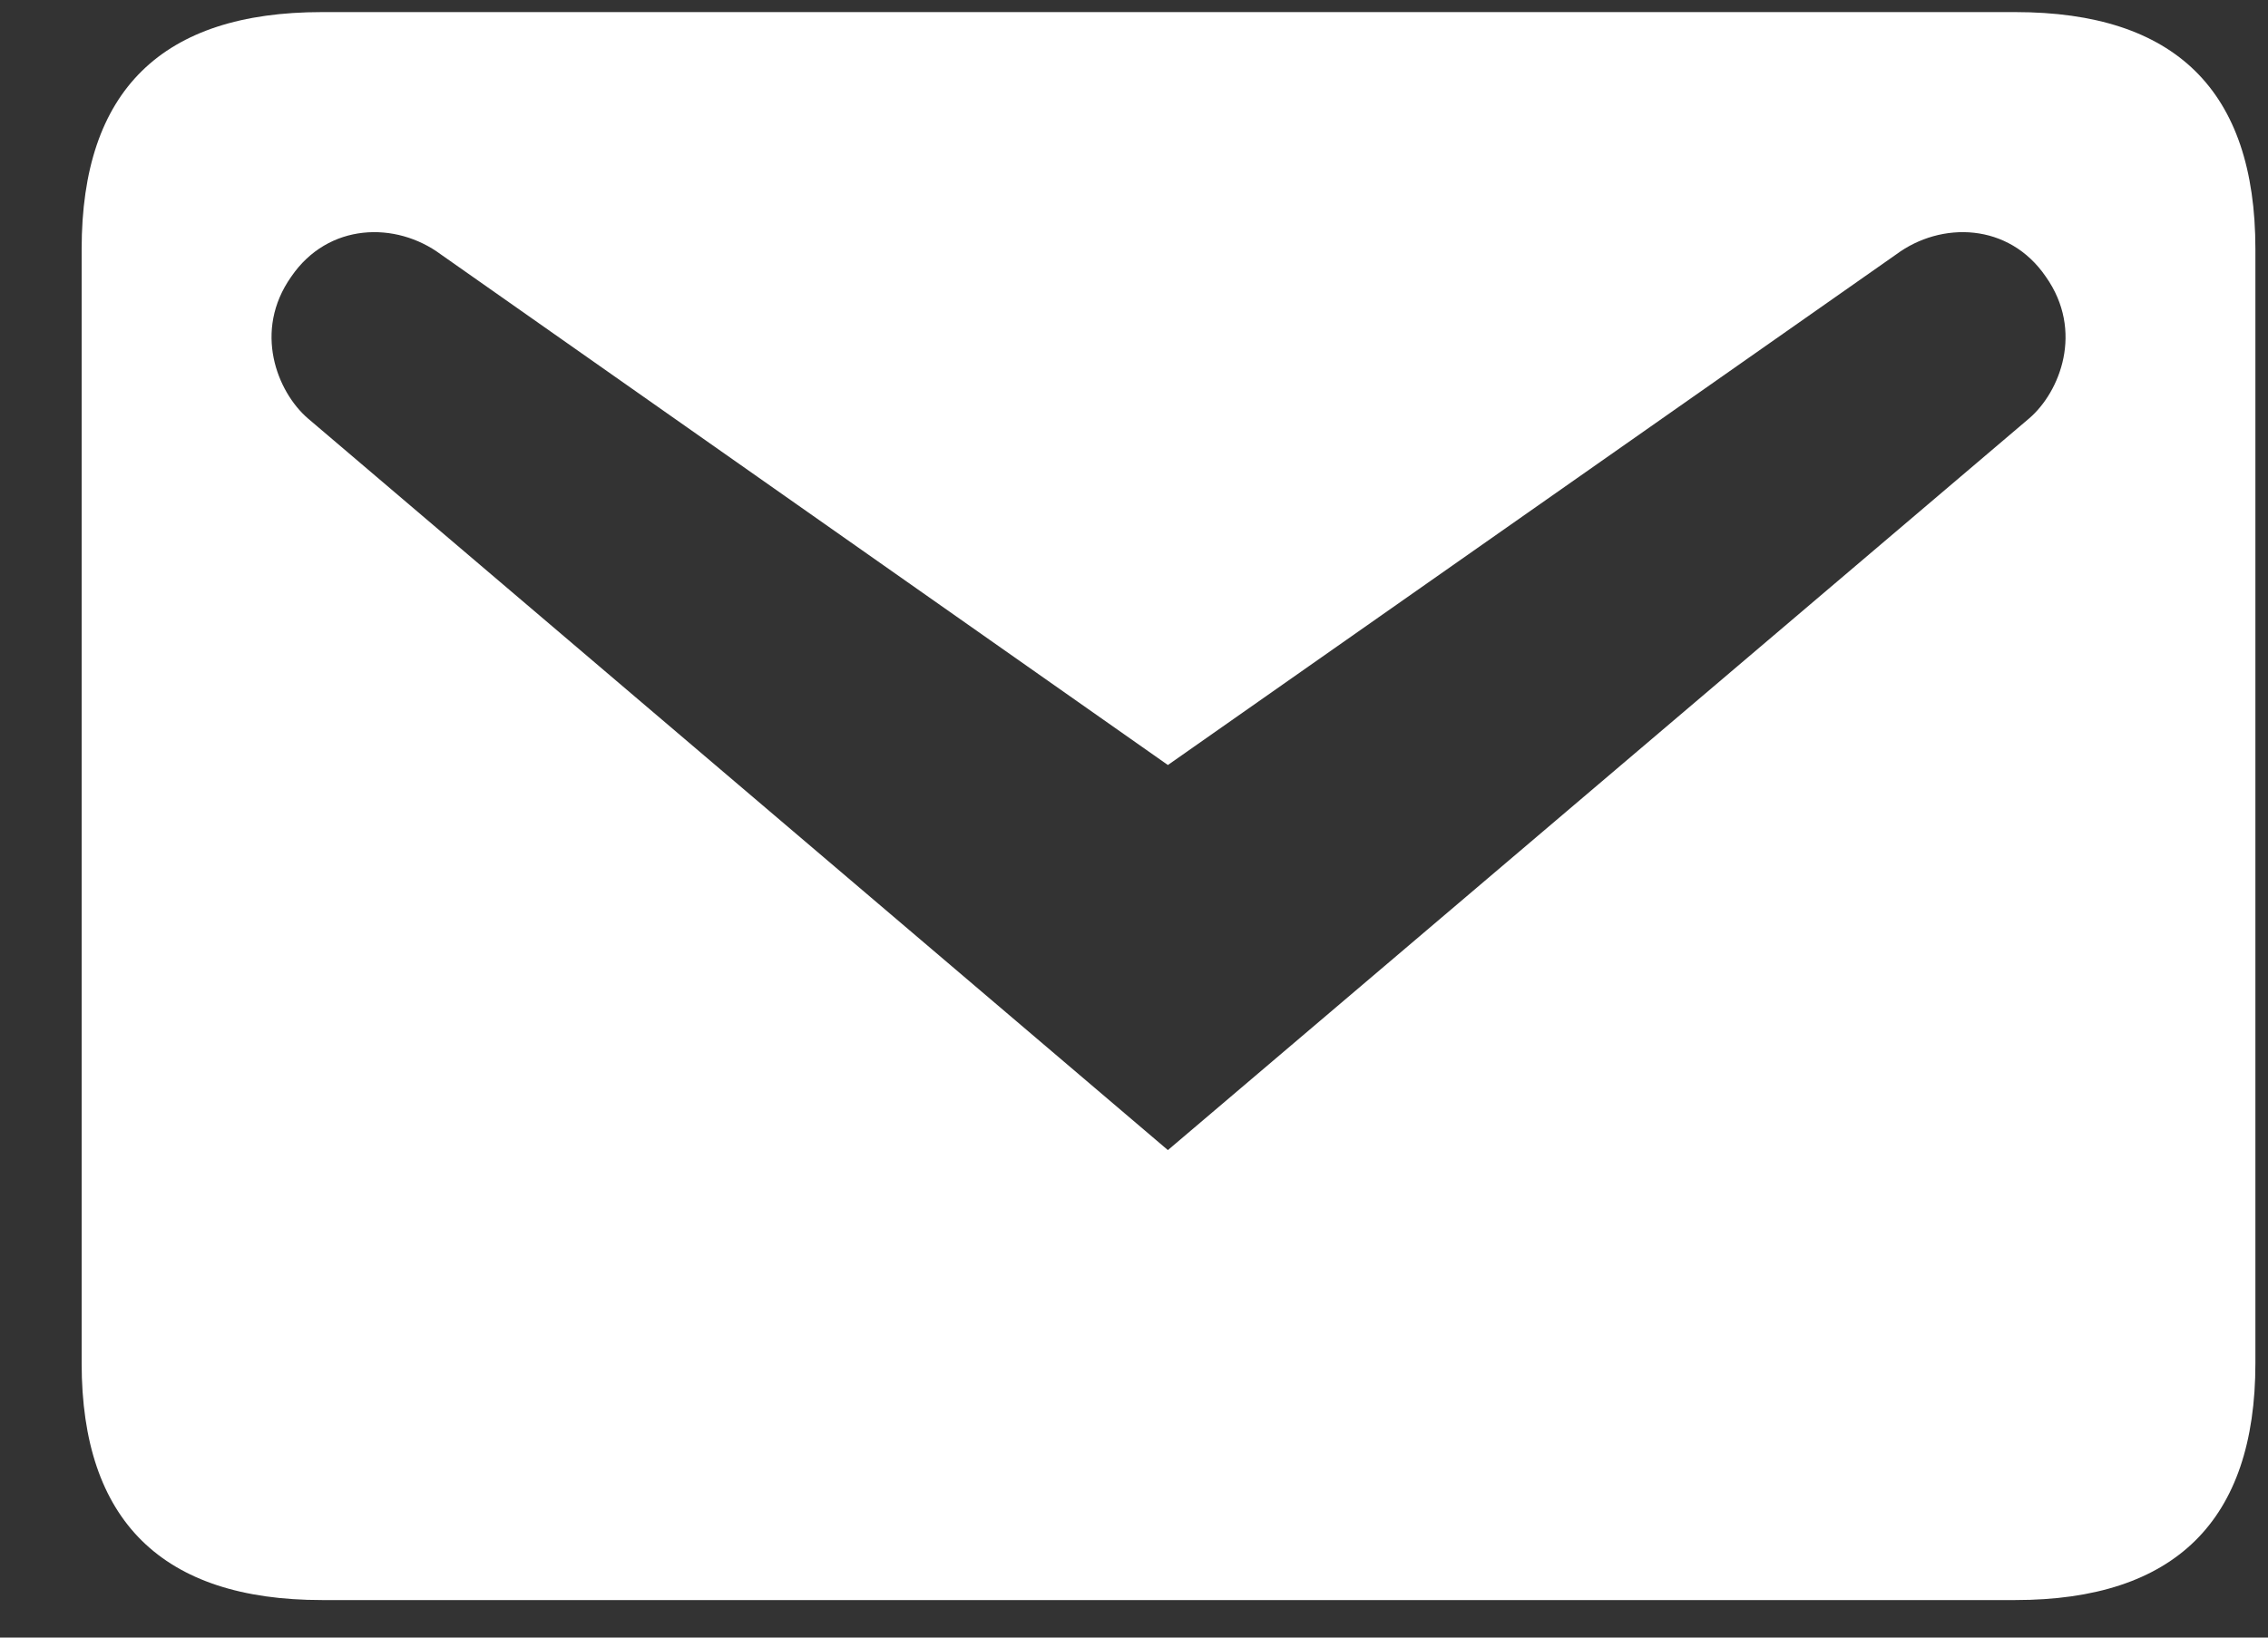 <svg width="18" height="13" viewBox="0 0 18 13" fill="none" xmlns="http://www.w3.org/2000/svg">
<rect x="0" y="0" width="18" height="13" fill="#333333" stroke="none"/>
<path d="M2.555 0.096H15.994C17.261 0.096 17.9 0.716 17.9 1.977V10.822C17.9 12.072 17.261 12.702 15.994 12.702H2.555C1.287 12.702 0.648 12.072 0.648 10.822V1.977C0.648 0.716 1.287 0.096 2.555 0.096ZM9.269 9.13L16.105 3.321C16.349 3.111 16.541 2.628 16.237 2.197C15.943 1.766 15.405 1.756 15.05 2.019L9.269 6.073L3.498 2.019C3.143 1.756 2.605 1.766 2.311 2.197C2.007 2.628 2.2 3.111 2.443 3.321L9.269 9.13Z" fill="white"/>
</svg>
